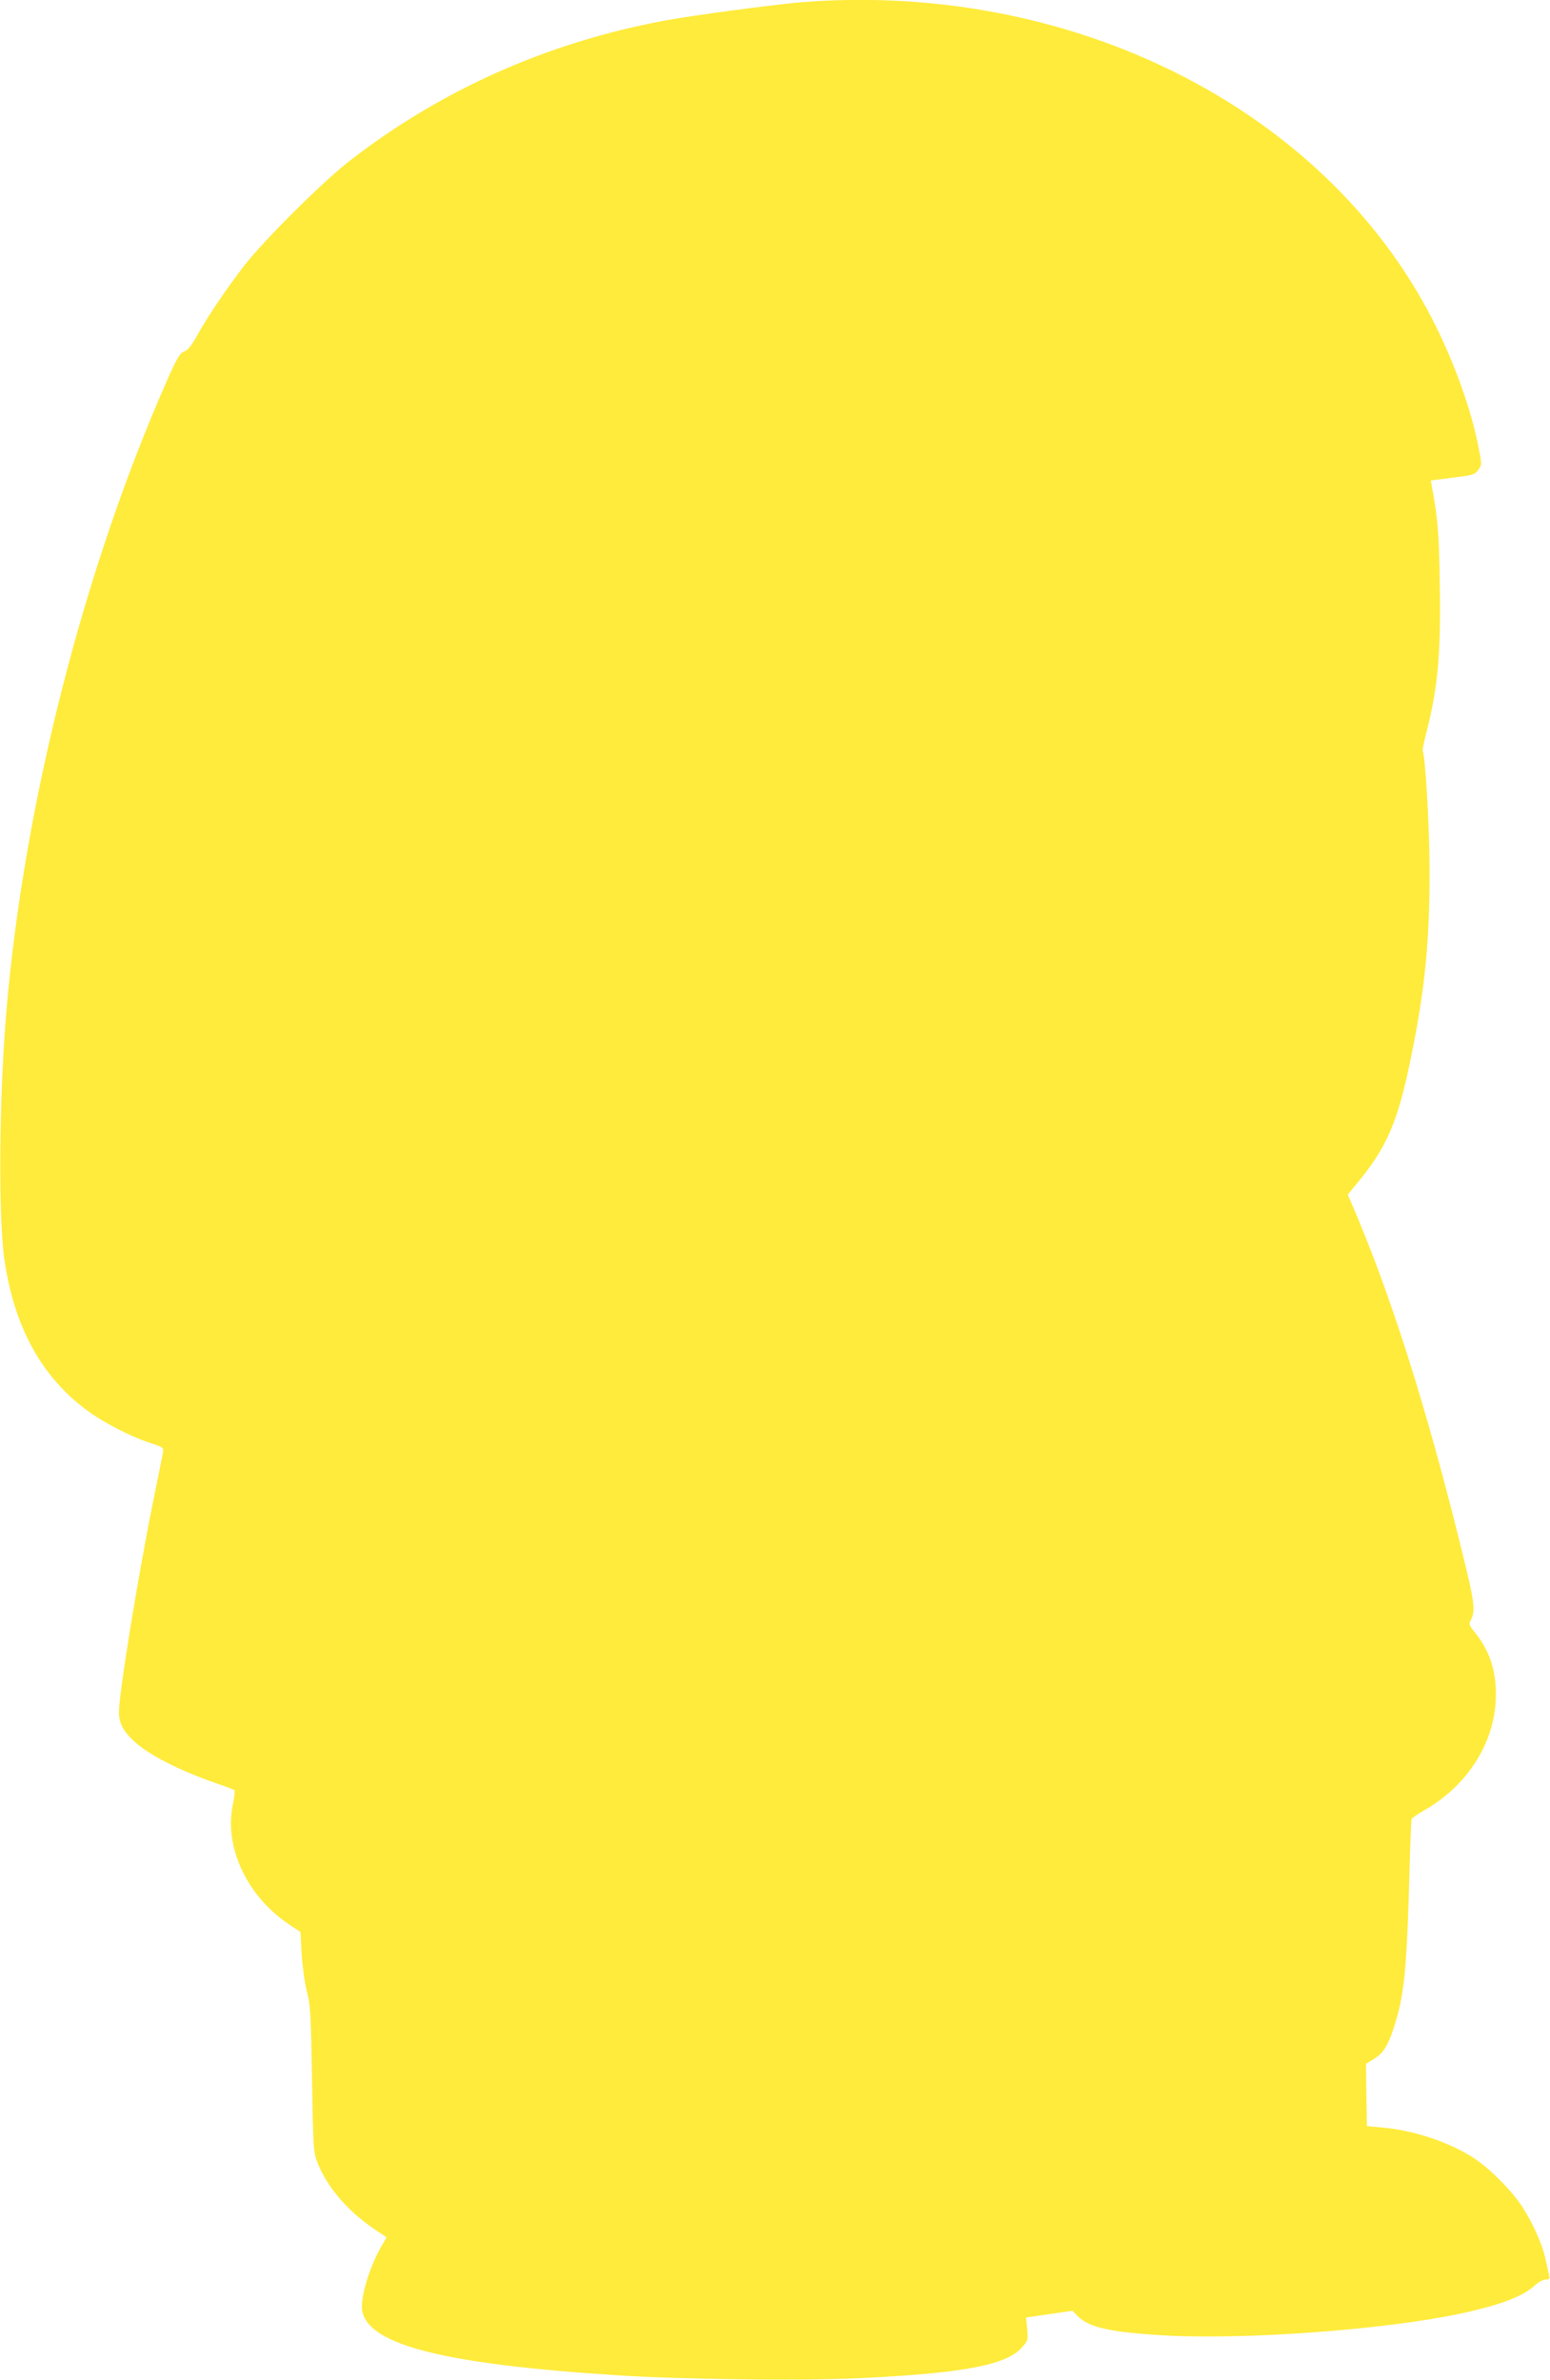 <?xml version="1.0" standalone="no"?>
<!DOCTYPE svg PUBLIC "-//W3C//DTD SVG 20010904//EN"
 "http://www.w3.org/TR/2001/REC-SVG-20010904/DTD/svg10.dtd">
<svg version="1.0" xmlns="http://www.w3.org/2000/svg"
 width="834pt" height="1280pt" viewBox="0 0 834 1280"
 preserveAspectRatio="xMidYMid meet">
<g transform="translate(0,1280) scale(0.1,-0.1)"
fill="#ffeb3b" stroke="none">
<path d="M4323 12789 c-139 -11 -600 -72 -748 -100 -627 -117 -1200 -371
-1695 -755 -143 -111 -458 -424 -567 -564 -98 -127 -200 -279 -255 -379 -29
-52 -49 -76 -68 -82 -22 -8 -37 -33 -90 -152 -448 -1014 -769 -2274 -865
-3387 -40 -469 -45 -1113 -11 -1347 53 -360 198 -625 441 -806 89 -67 241
-145 347 -179 65 -21 69 -24 65 -48 -2 -14 -27 -137 -55 -275 -80 -396 -182
-1024 -182 -1121 0 -62 22 -105 85 -162 80 -73 244 -156 450 -227 44 -15 83
-30 87 -34 3 -3 -1 -37 -9 -76 -48 -225 73 -488 295 -640 l69 -46 6 -117 c4
-65 16 -155 28 -202 20 -77 22 -122 28 -475 6 -373 8 -392 29 -446 52 -131
160 -258 301 -354 l71 -48 -30 -52 c-66 -116 -115 -285 -100 -349 41 -180 451
-282 1373 -341 340 -22 983 -30 1287 -16 566 26 801 70 886 163 36 40 36 42
31 102 l-6 62 125 18 125 18 27 -28 c62 -63 179 -88 477 -105 433 -23 1171 31
1579 117 216 46 341 93 405 153 18 17 44 31 57 31 20 0 23 4 19 23 -2 12 -12
53 -20 91 -19 86 -81 218 -139 299 -51 72 -150 172 -221 223 -126 92 -334 165
-512 181 l-88 8 -3 168 -2 167 45 28 c53 32 80 80 120 217 40 140 54 284 66
685 5 206 12 380 14 386 2 6 32 27 67 47 227 128 375 354 386 592 6 148 -27
258 -111 364 -34 42 -35 46 -21 72 23 46 17 98 -46 351 -192 784 -391 1410
-603 1898 l-15 35 49 60 c163 196 222 334 293 688 73 356 99 621 98 997 0 226
-23 617 -37 641 -2 3 5 39 15 80 66 253 83 430 77 810 -4 285 -10 356 -43 535
l-5 30 117 15 c108 13 119 16 137 41 21 28 21 29 3 119 -39 207 -135 471 -251
696 -584 1132 -1936 1812 -3382 1702z"/>
</g>
</svg>
